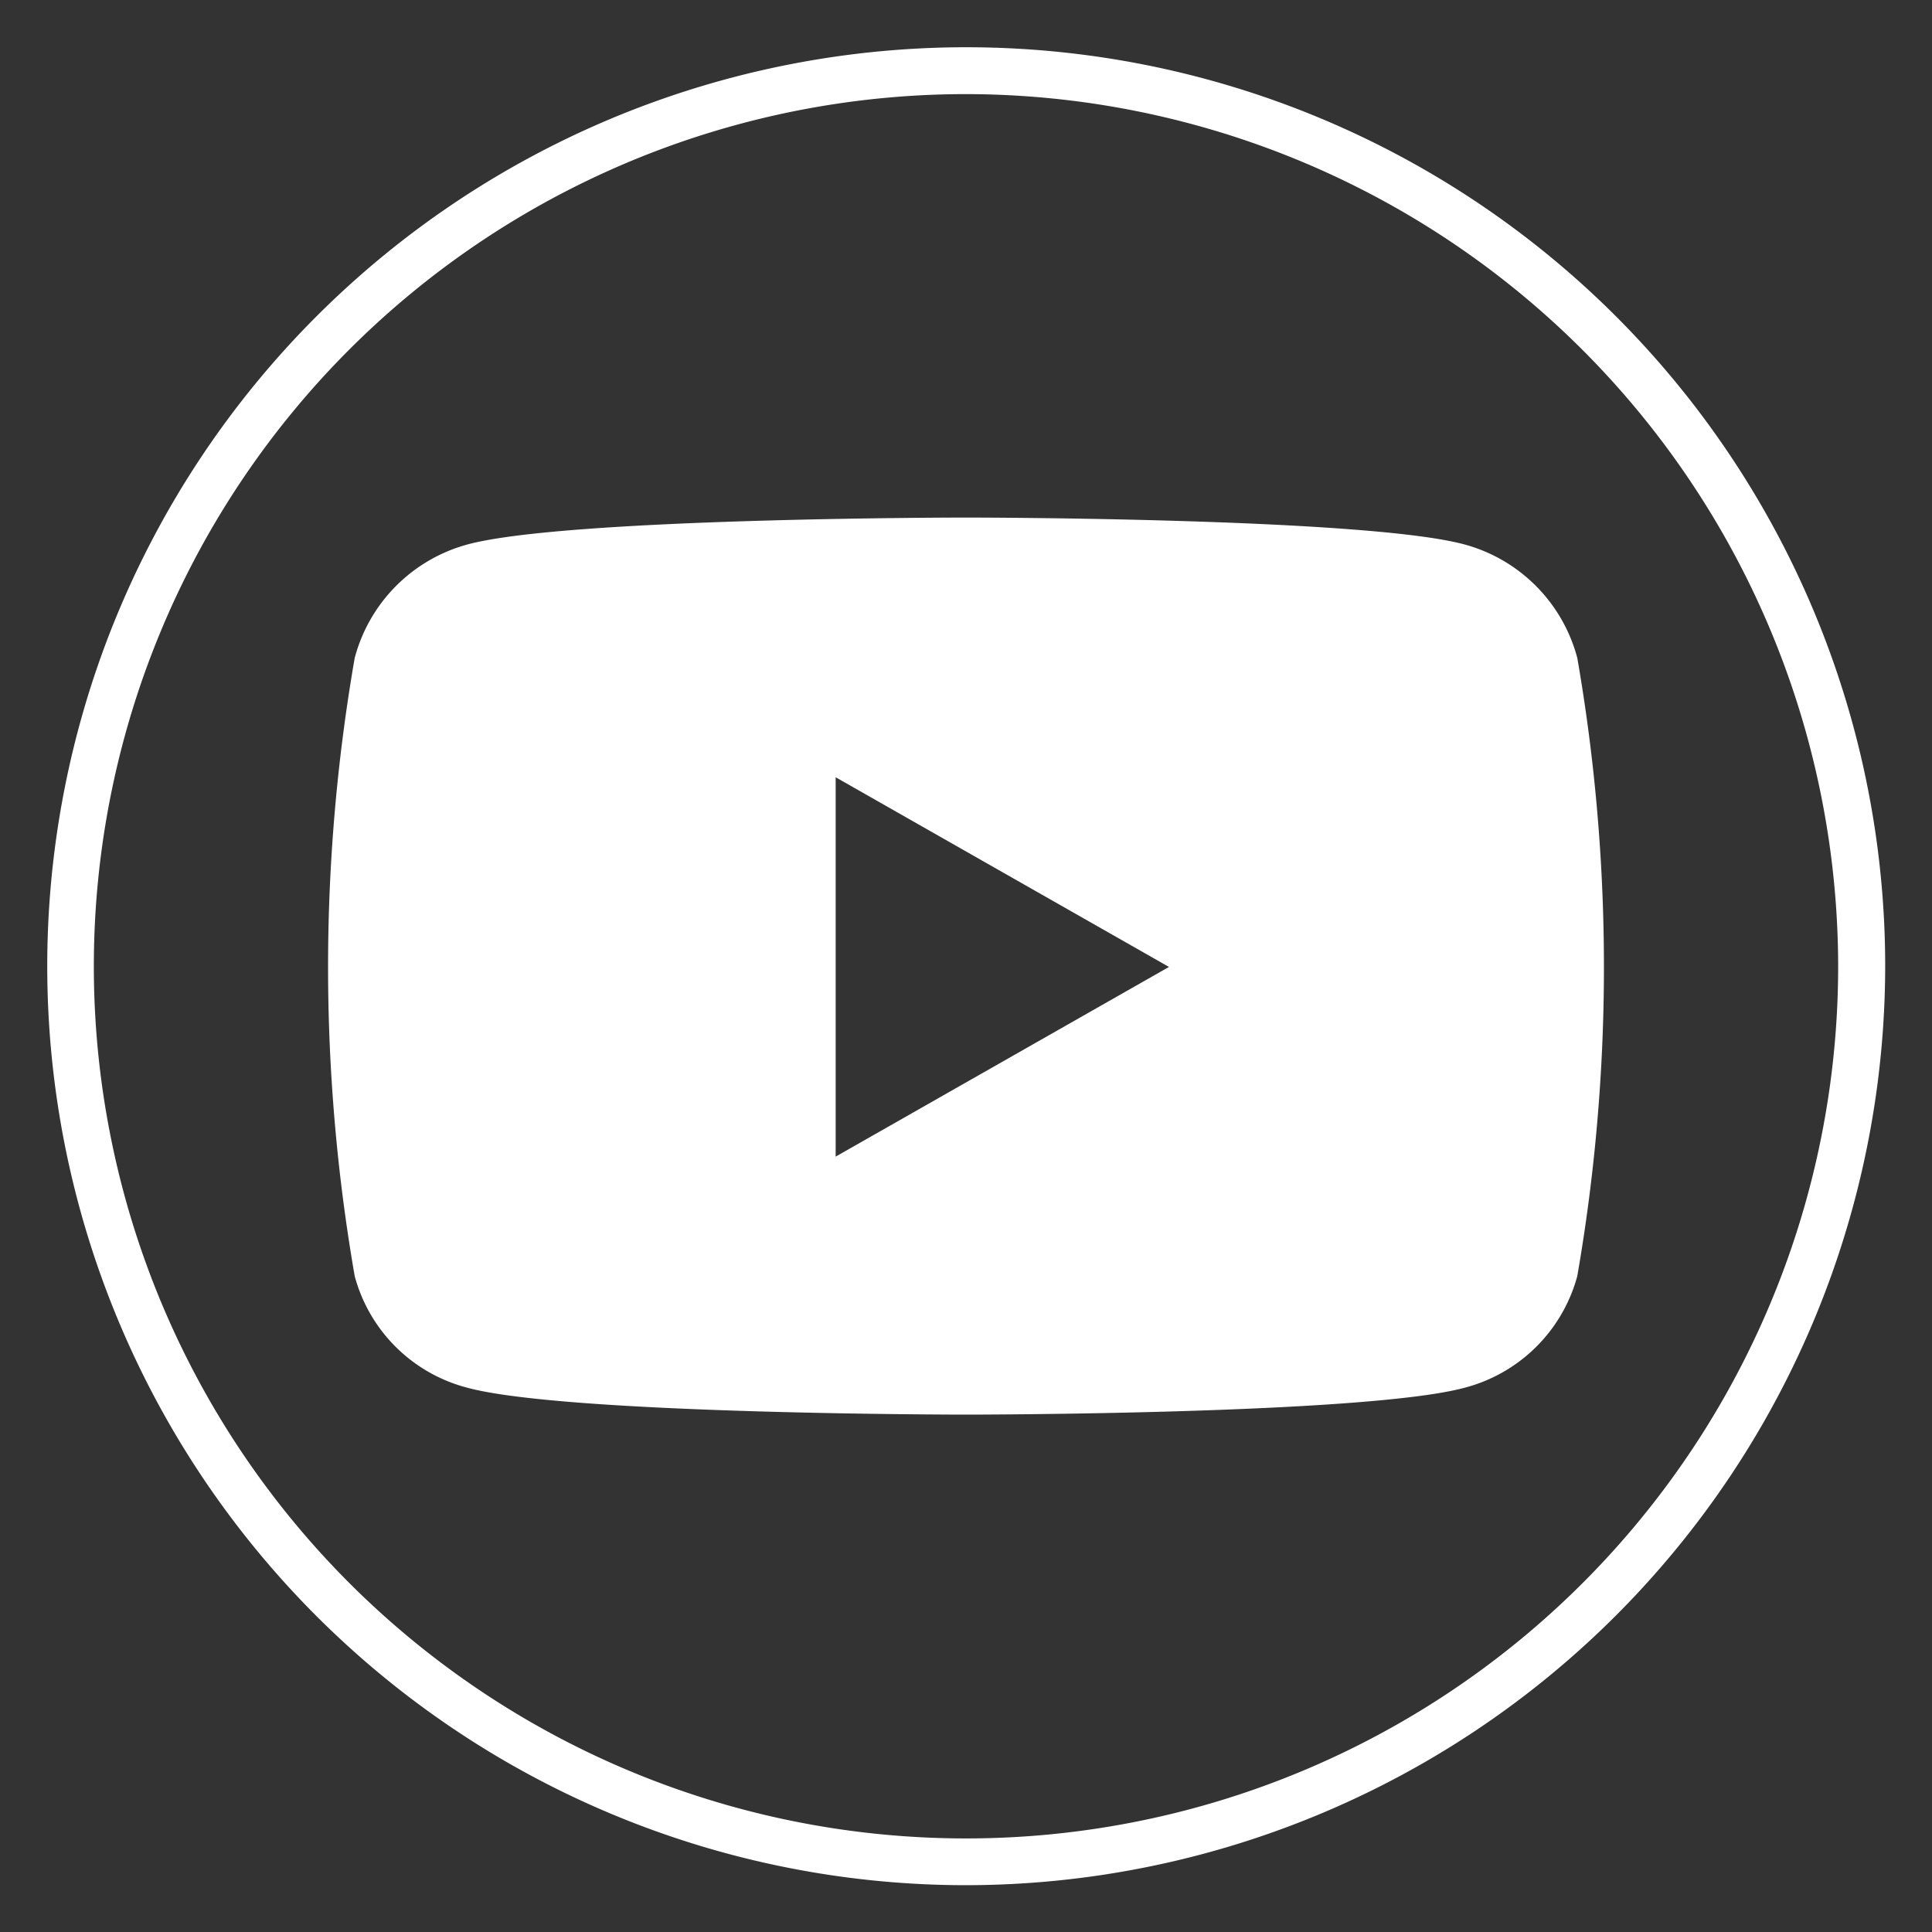 <svg xmlns="http://www.w3.org/2000/svg" xmlns:xlink="http://www.w3.org/1999/xlink" width="35" height="35" viewBox="0 0 35 35"><rect x="0" y="0" width="35" height="35" fill="#333333" stroke="none"/><defs><clipPath id="a"><rect width="35" height="35" fill="#fff"/></clipPath></defs><g clip-path="url(#a)"><path d="M16.648,33.3A16.648,16.648,0,1,1,33.3,16.648,16.667,16.667,0,0,1,16.648,33.3m0-32.447a15.8,15.8,0,1,0,15.8,15.8,15.817,15.817,0,0,0-15.8-15.8" transform="translate(0.852 0.852)" fill="#fff"/><path d="M58.614,62.778a2.9,2.9,0,0,0-2.044-2.056c-1.8-.487-9.03-.487-9.03-.487s-7.227,0-9.03.487a2.9,2.9,0,0,0-2.044,2.056,32.726,32.726,0,0,0,0,11.2A2.856,2.856,0,0,0,38.51,76c1.8.486,9.03.486,9.03.486s7.227,0,9.03-.486a2.864,2.864,0,0,0,2.044-2.023,32.726,32.726,0,0,0,0-11.2M45.179,71.812V64.94l6.038,3.436Z" transform="translate(-30.04 -50.859)" fill="#fff"/></g></svg>
